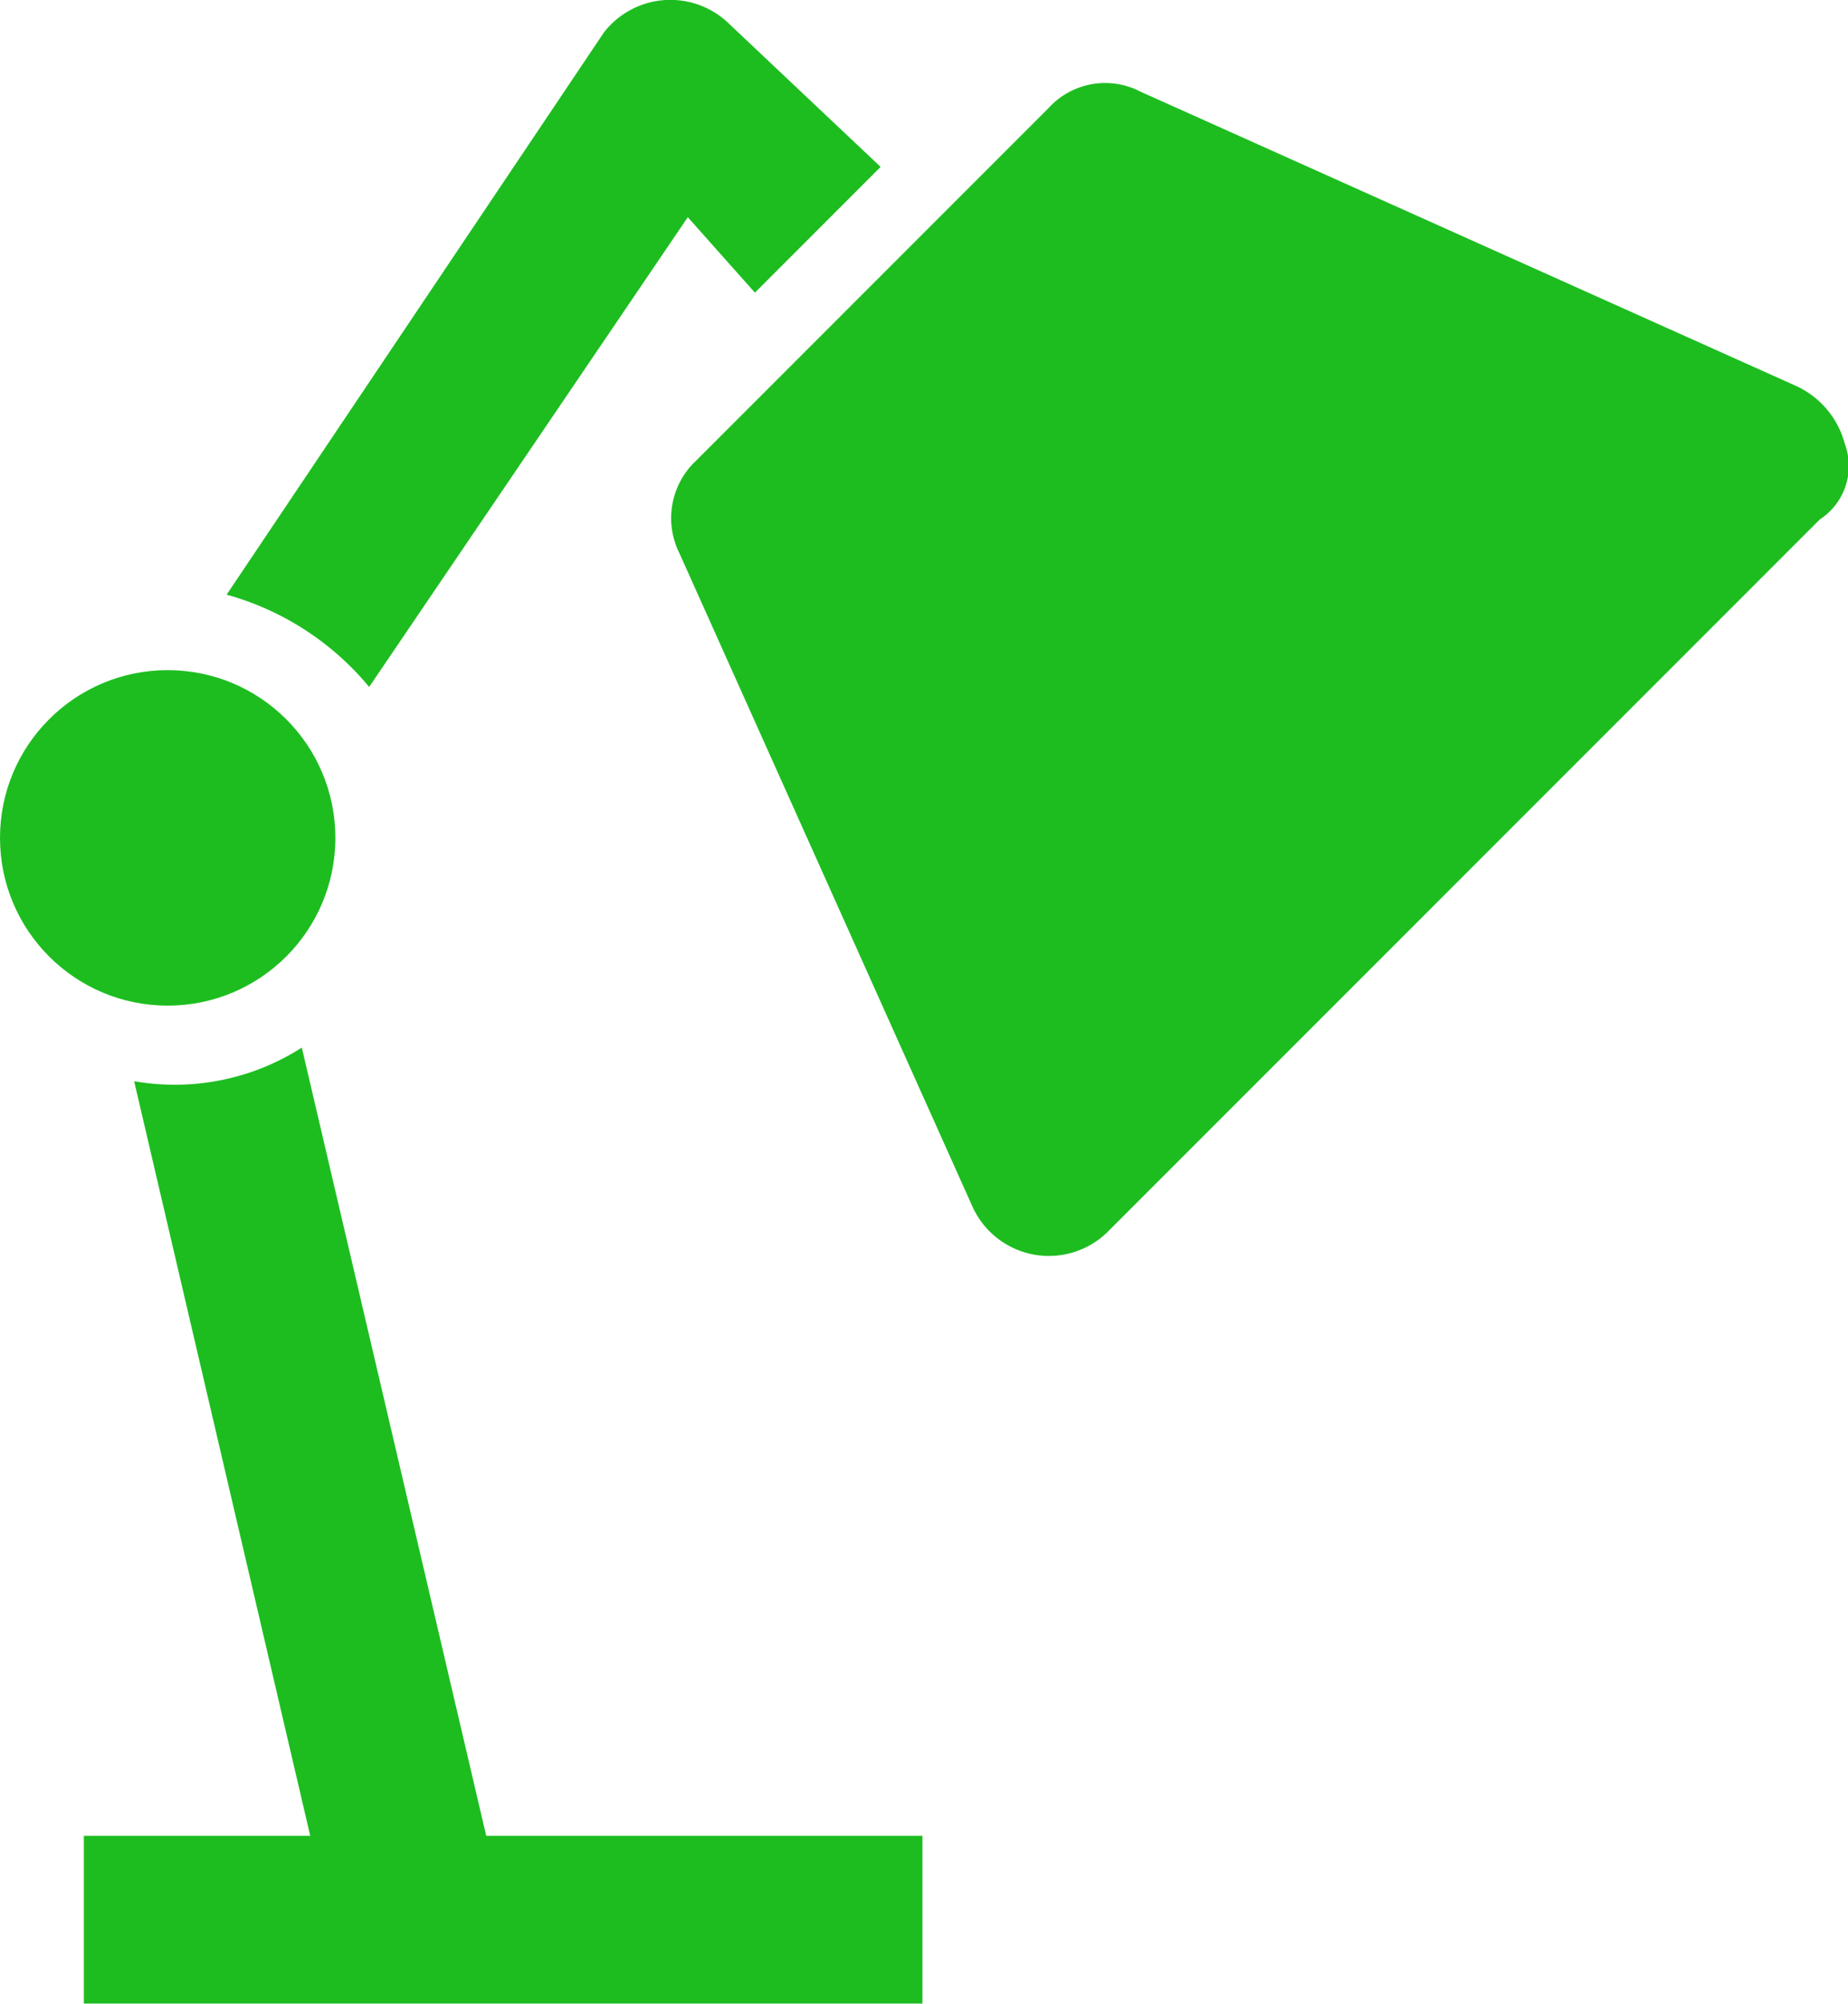 <svg xmlns="http://www.w3.org/2000/svg" width="23.518" height="25.494" viewBox="0 0 23.518 25.494"><defs><style>.a{fill:#1dbd20;}</style></defs><g transform="translate(-19.744 -0.001)"><g transform="translate(28.277 1.051)"><path class="a" d="M205.27,25.6a1.128,1.128,0,0,0-.64-.747l-8.324-3.735a.974.974,0,0,0-1.174.213l-4.482,4.482a1,1,0,0,0-.213,1.174l3.735,8.324a1.067,1.067,0,0,0,1.708.32l9.071-9.071A.81.81,0,0,0,205.27,25.6Z" transform="translate(-190.325 -21.002)"/></g><g transform="translate(20.811 13.328)"><g transform="translate(0)"><path class="a" d="M46.2,276.454l-2.348-10.032a3,3,0,0,1-2.134.427l2.241,9.6H41.078v2.134H51.75v-2.134H46.2Z" transform="translate(-41.078 -266.422)"/></g></g><g transform="translate(22.625 0.001)"><g transform="translate(0 0)"><path class="a" d="M83.747.309a1.07,1.07,0,0,0-1.6.107l-4.8,7.15a3.6,3.6,0,0,1,1.814,1.174l4.055-5.976.854.96,1.6-1.6Z" transform="translate(-77.344 -0.001)"/></g></g><g transform="translate(19.744 8.526)"><g transform="translate(0)"><circle class="a" cx="2.134" cy="2.134" r="2.134"/></g></g></g></svg>
